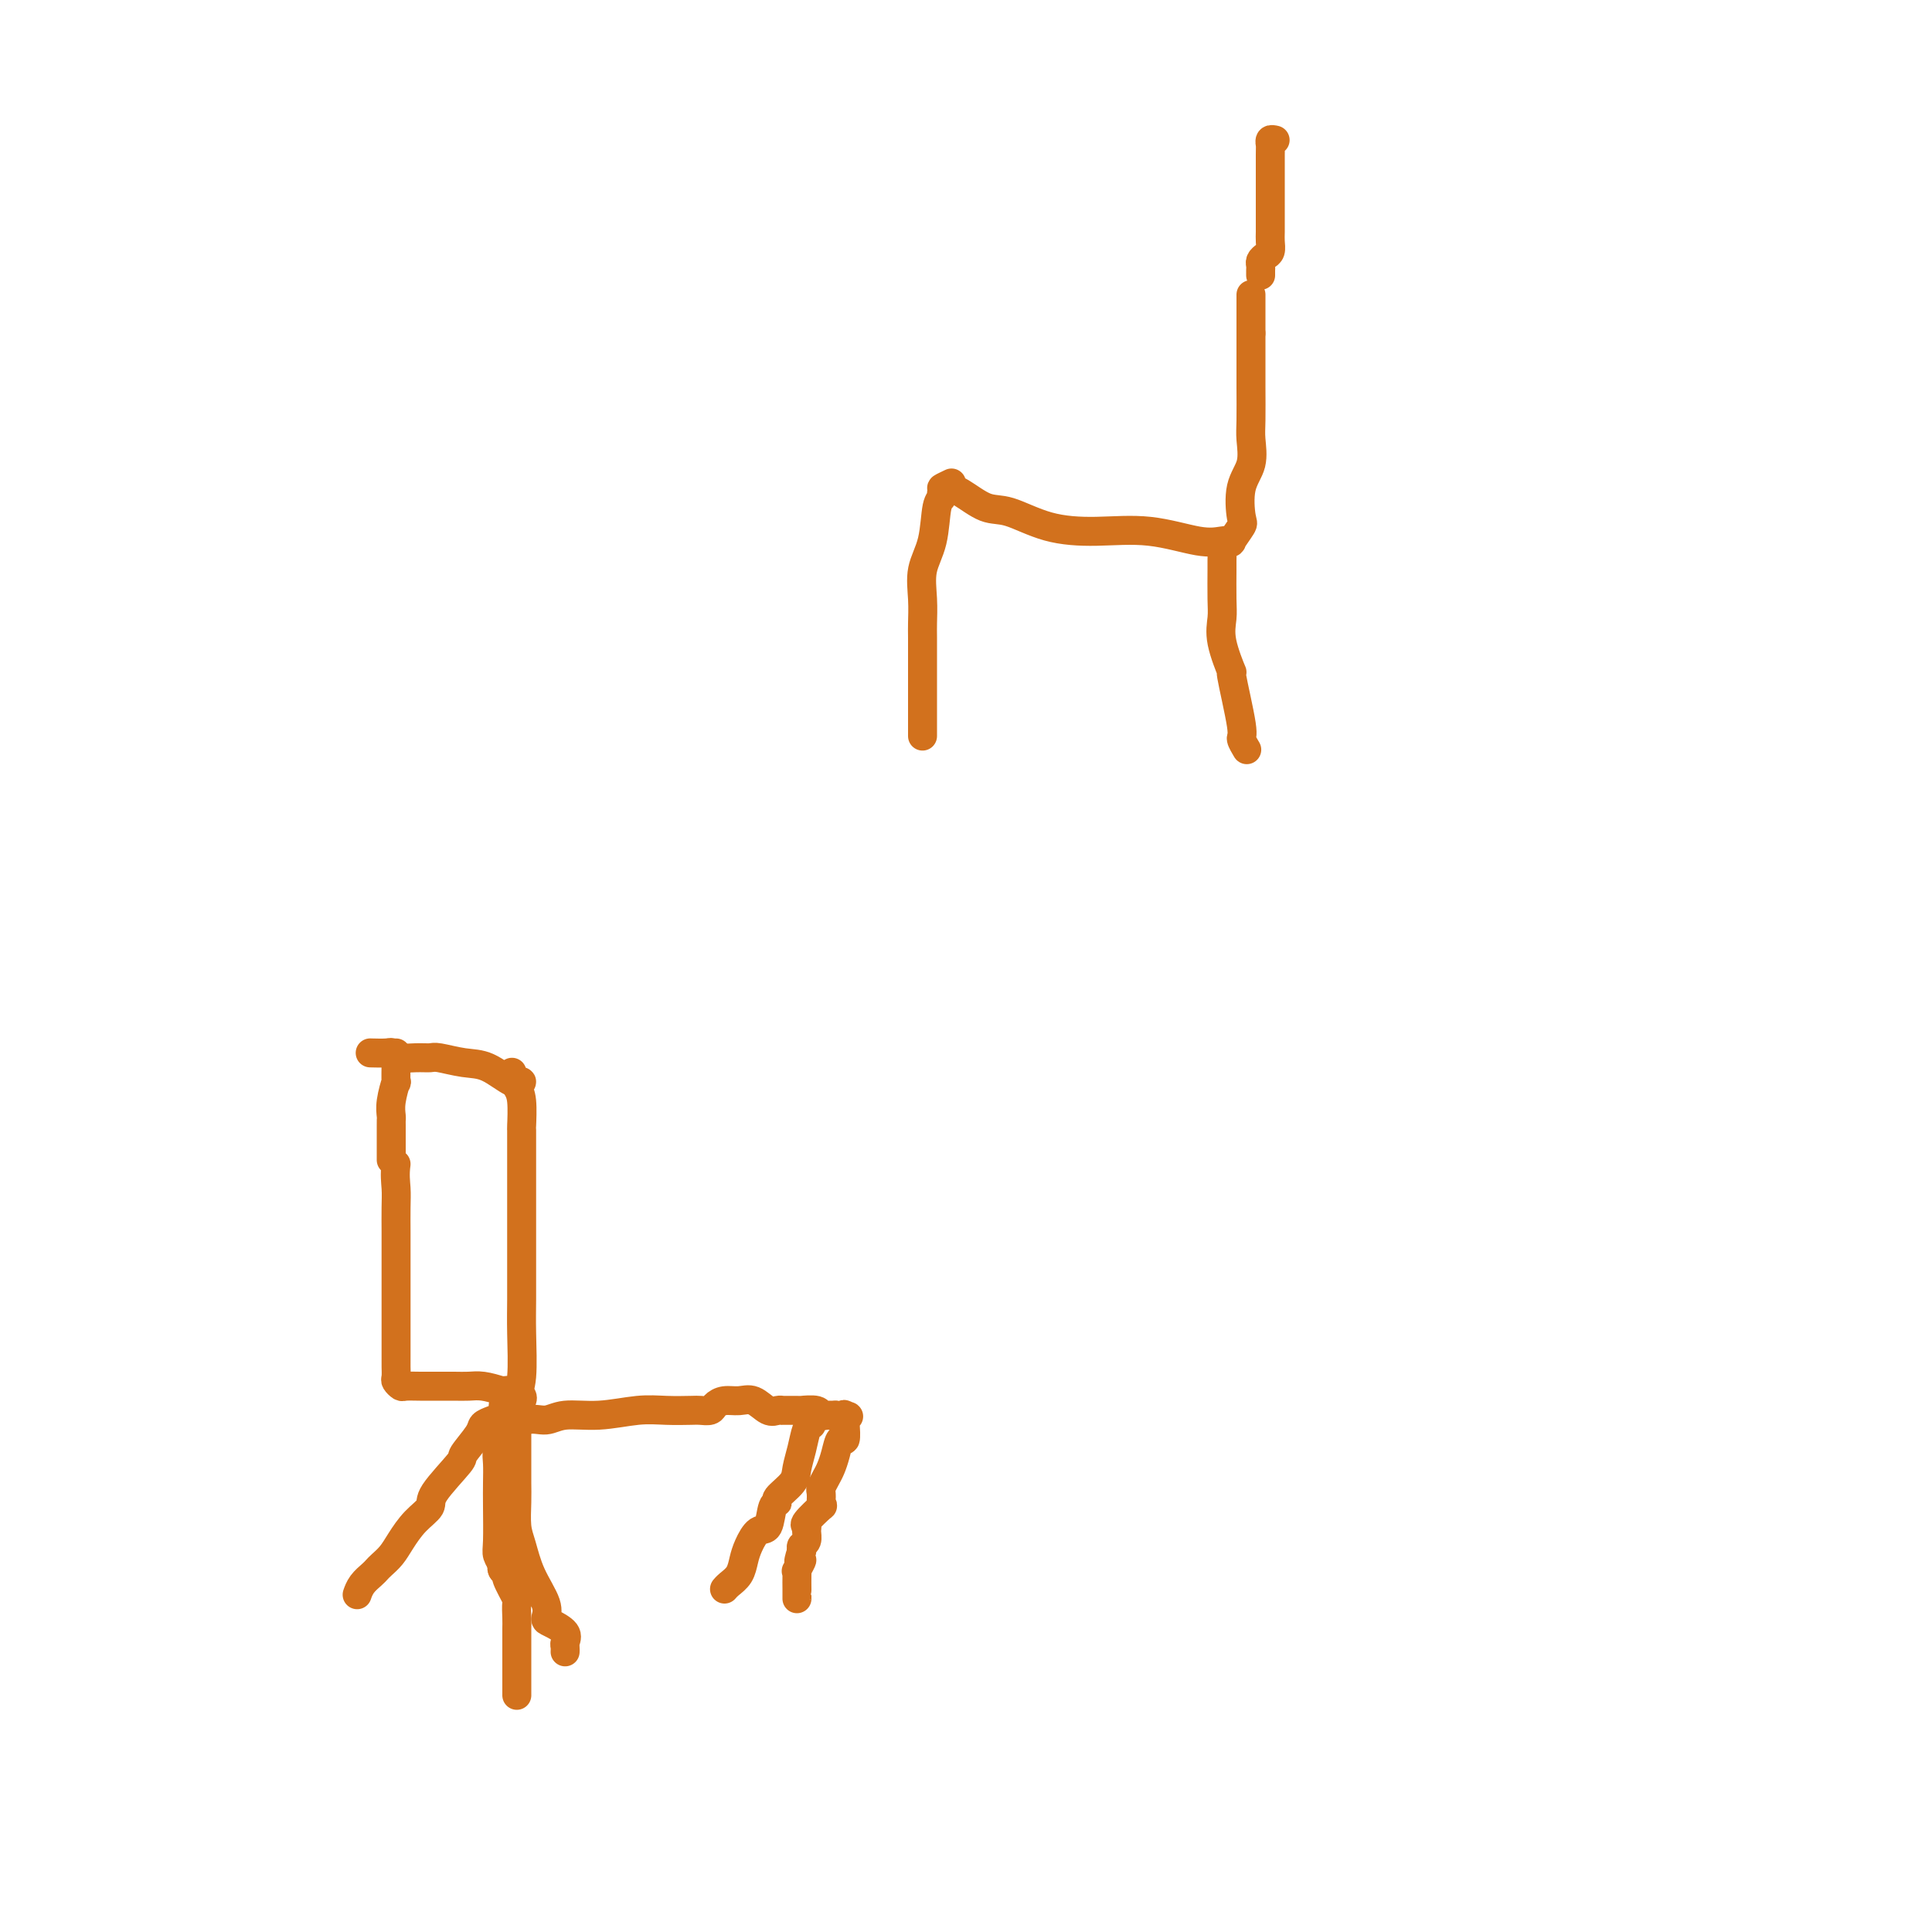 <svg viewBox='0 0 400 400' version='1.1' xmlns='http://www.w3.org/2000/svg' xmlns:xlink='http://www.w3.org/1999/xlink'><g fill='none' stroke='#D2711D' stroke-width='6' stroke-linecap='round' stroke-linejoin='round'><path d='M104,294c0.347,-6.647 0.214,-1.766 1,0c0.786,1.766 2.491,0.417 4,0c1.509,-0.417 2.821,0.099 4,0c1.179,-0.099 2.224,-0.811 4,-1c1.776,-0.189 4.282,0.145 7,0c2.718,-0.145 5.649,-0.770 8,-1c2.351,-0.230 4.121,-0.064 6,0c1.879,0.064 3.868,0.027 5,0c1.132,-0.027 1.409,-0.045 2,0c0.591,0.045 1.498,0.154 2,0c0.502,-0.154 0.599,-0.570 1,-1c0.401,-0.430 1.105,-0.876 2,-1c0.895,-0.124 1.981,0.072 3,0c1.019,-0.072 1.970,-0.412 3,0c1.030,0.412 2.138,1.574 3,2c0.862,0.426 1.479,0.114 2,0c0.521,-0.114 0.946,-0.030 1,0c0.054,0.030 -0.262,0.007 0,0c0.262,-0.007 1.102,0.002 2,0c0.898,-0.002 1.852,-0.015 2,0c0.148,0.015 -0.512,0.056 0,0c0.512,-0.056 2.195,-0.211 3,0c0.805,0.211 0.731,0.789 1,1c0.269,0.211 0.880,0.057 1,0c0.120,-0.057 -0.251,-0.016 0,0c0.251,0.016 1.126,0.008 2,0'/><path d='M173,293c4.011,0.480 2.540,0.179 2,0c-0.540,-0.179 -0.148,-0.236 0,0c0.148,0.236 0.051,0.766 0,1c-0.051,0.234 -0.055,0.174 0,1c0.055,0.826 0.170,2.539 0,3c-0.170,0.461 -0.624,-0.328 -1,0c-0.376,0.328 -0.675,1.775 -1,3c-0.325,1.225 -0.675,2.230 -1,3c-0.325,0.770 -0.624,1.307 -1,2c-0.376,0.693 -0.830,1.542 -1,2c-0.170,0.458 -0.057,0.526 0,1c0.057,0.474 0.058,1.356 0,2c-0.058,0.644 -0.173,1.050 0,1c0.173,-0.050 0.636,-0.557 0,0c-0.636,0.557 -2.370,2.177 -3,3c-0.630,0.823 -0.155,0.850 0,1c0.155,0.150 -0.010,0.422 0,1c0.010,0.578 0.195,1.463 0,2c-0.195,0.537 -0.770,0.725 -1,1c-0.230,0.275 -0.115,0.638 0,1'/><path d='M166,321c-1.332,3.889 -0.161,2.111 0,2c0.161,-0.111 -0.689,1.444 -1,2c-0.311,0.556 -0.083,0.113 0,0c0.083,-0.113 0.022,0.103 0,1c-0.022,0.897 -0.006,2.475 0,3c0.006,0.525 0.002,-0.004 0,0c-0.002,0.004 -0.000,0.539 0,1c0.000,0.461 0.000,0.846 0,1c-0.000,0.154 -0.000,0.077 0,0'/><path d='M104,293c0.113,0.881 0.226,1.761 0,3c-0.226,1.239 -0.792,2.835 -1,4c-0.208,1.165 -0.057,1.897 0,3c0.057,1.103 0.019,2.575 0,4c-0.019,1.425 -0.019,2.802 0,5c0.019,2.198 0.058,5.216 0,7c-0.058,1.784 -0.211,2.334 0,3c0.211,0.666 0.788,1.449 1,2c0.212,0.551 0.061,0.872 0,1c-0.061,0.128 -0.030,0.064 0,0'/><path d='M107,292c0.002,-0.306 0.004,-0.611 0,-1c-0.004,-0.389 -0.015,-0.861 0,-1c0.015,-0.139 0.057,0.055 0,0c-0.057,-0.055 -0.211,-0.360 0,-1c0.211,-0.640 0.789,-1.617 1,-4c0.211,-2.383 0.057,-6.174 0,-9c-0.057,-2.826 -0.015,-4.688 0,-7c0.015,-2.312 0.004,-5.075 0,-7c-0.004,-1.925 -0.001,-3.013 0,-4c0.001,-0.987 0.000,-1.875 0,-3c-0.000,-1.125 -0.000,-2.488 0,-4c0.000,-1.512 0.000,-3.173 0,-5c-0.000,-1.827 -0.000,-3.820 0,-5c0.000,-1.180 0.001,-1.548 0,-2c-0.001,-0.452 -0.003,-0.988 0,-2c0.003,-1.012 0.011,-2.498 0,-3c-0.011,-0.502 -0.041,-0.019 0,-1c0.041,-0.981 0.155,-3.426 0,-5c-0.155,-1.574 -0.578,-2.278 -1,-3c-0.422,-0.722 -0.845,-1.464 -1,-2c-0.155,-0.536 -0.044,-0.868 0,-1c0.044,-0.132 0.022,-0.066 0,0'/><path d='M103,321c0.425,0.190 0.850,0.380 1,1c0.150,0.620 0.024,1.668 0,2c-0.024,0.332 0.054,-0.054 0,0c-0.054,0.054 -0.239,0.548 0,1c0.239,0.452 0.901,0.863 1,1c0.099,0.137 -0.366,0.002 0,1c0.366,0.998 1.562,3.131 2,4c0.438,0.869 0.117,0.474 0,1c-0.117,0.526 -0.031,1.973 0,3c0.031,1.027 0.008,1.634 0,2c-0.008,0.366 -0.002,0.489 0,1c0.002,0.511 0.001,1.408 0,2c-0.001,0.592 -0.000,0.880 0,2c0.000,1.120 0.000,3.073 0,4c-0.000,0.927 -0.000,0.826 0,1c0.000,0.174 0.000,0.621 0,1c-0.000,0.379 -0.000,0.689 0,1c0.000,0.311 0.000,0.622 0,1c-0.000,0.378 -0.000,0.822 0,1c0.000,0.178 0.000,0.089 0,0'/><path d='M168,295c-0.338,0.073 -0.677,0.145 -1,1c-0.323,0.855 -0.632,2.492 -1,4c-0.368,1.508 -0.795,2.887 -1,4c-0.205,1.113 -0.187,1.959 -1,3c-0.813,1.041 -2.458,2.277 -3,3c-0.542,0.723 0.020,0.935 0,1c-0.020,0.065 -0.621,-0.016 -1,1c-0.379,1.016 -0.534,3.129 -1,4c-0.466,0.871 -1.242,0.499 -2,1c-0.758,0.501 -1.499,1.875 -2,3c-0.501,1.125 -0.761,2.000 -1,3c-0.239,1.000 -0.456,2.124 -1,3c-0.544,0.876 -1.416,1.505 -2,2c-0.584,0.495 -0.881,0.856 -1,1c-0.119,0.144 -0.059,0.072 0,0'/><path d='M107,294c-0.000,0.767 -0.000,1.535 0,2c0.000,0.465 0.000,0.629 0,1c-0.000,0.371 -0.001,0.949 0,2c0.001,1.051 0.003,2.576 0,4c-0.003,1.424 -0.010,2.749 0,4c0.010,1.251 0.039,2.428 0,4c-0.039,1.572 -0.144,3.538 0,5c0.144,1.462 0.537,2.418 1,4c0.463,1.582 0.997,3.789 2,6c1.003,2.211 2.475,4.428 3,6c0.525,1.572 0.102,2.501 0,3c-0.102,0.499 0.116,0.568 1,1c0.884,0.432 2.433,1.226 3,2c0.567,0.774 0.152,1.527 0,2c-0.152,0.473 -0.041,0.666 0,1c0.041,0.334 0.012,0.810 0,1c-0.012,0.190 -0.006,0.095 0,0'/><path d='M82,241c-0.309,2.198 -0.083,3.692 0,5c0.083,1.308 0.022,2.429 0,4c-0.022,1.571 -0.006,3.591 0,5c0.006,1.409 0.002,2.208 0,5c-0.002,2.792 -0.000,7.578 0,10c0.000,2.422 0.000,2.479 0,3c-0.000,0.521 -0.000,1.506 0,2c0.000,0.494 0.000,0.496 0,1c-0.000,0.504 0.000,1.511 0,2c-0.000,0.489 -0.000,0.459 0,1c0.000,0.541 0.000,1.654 0,2c-0.000,0.346 -0.001,-0.076 0,0c0.001,0.076 0.004,0.651 0,1c-0.004,0.349 -0.014,0.472 0,1c0.014,0.528 0.050,1.462 0,2c-0.050,0.538 -0.188,0.680 0,1c0.188,0.320 0.703,0.818 1,1c0.297,0.182 0.376,0.049 1,0c0.624,-0.049 1.794,-0.013 3,0c1.206,0.013 2.447,0.003 3,0c0.553,-0.003 0.419,0.002 1,0c0.581,-0.002 1.877,-0.011 3,0c1.123,0.011 2.071,0.041 3,0c0.929,-0.041 1.837,-0.155 3,0c1.163,0.155 2.582,0.577 4,1'/><path d='M104,288c3.602,0.476 1.606,0.166 1,0c-0.606,-0.166 0.178,-0.189 1,0c0.822,0.189 1.683,0.589 2,1c0.317,0.411 0.091,0.832 0,1c-0.091,0.168 -0.045,0.084 0,0'/><path d='M82,218c0.008,0.366 0.016,0.732 0,2c-0.016,1.268 -0.057,3.439 0,4c0.057,0.561 0.211,-0.489 0,0c-0.211,0.489 -0.789,2.516 -1,4c-0.211,1.484 -0.057,2.424 0,3c0.057,0.576 0.015,0.787 0,1c-0.015,0.213 -0.004,0.429 0,1c0.004,0.571 0.001,1.498 0,2c-0.001,0.502 -0.000,0.578 0,1c0.000,0.422 0.000,1.191 0,2c-0.000,0.809 -0.000,1.660 0,2c0.000,0.340 0.000,0.170 0,0'/><path d='M107,224c0.528,-0.085 1.056,-0.170 1,0c-0.056,0.170 -0.696,0.596 -2,0c-1.304,-0.596 -3.271,-2.212 -5,-3c-1.729,-0.788 -3.220,-0.746 -5,-1c-1.780,-0.254 -3.850,-0.804 -5,-1c-1.150,-0.196 -1.381,-0.038 -2,0c-0.619,0.038 -1.627,-0.042 -3,0c-1.373,0.042 -3.111,0.207 -4,0c-0.889,-0.207 -0.929,-0.788 -1,-1c-0.071,-0.212 -0.173,-0.057 -1,0c-0.827,0.057 -2.379,0.016 -3,0c-0.621,-0.016 -0.310,-0.008 0,0'/><path d='M102,294c-0.826,0.313 -1.651,0.626 -2,1c-0.349,0.374 -0.221,0.810 -1,2c-0.779,1.190 -2.466,3.136 -3,4c-0.534,0.864 0.086,0.647 -1,2c-1.086,1.353 -3.876,4.277 -5,6c-1.124,1.723 -0.581,2.244 -1,3c-0.419,0.756 -1.800,1.747 -3,3c-1.200,1.253 -2.218,2.769 -3,4c-0.782,1.231 -1.326,2.178 -2,3c-0.674,0.822 -1.477,1.520 -2,2c-0.523,0.480 -0.767,0.742 -1,1c-0.233,0.258 -0.454,0.512 -1,1c-0.546,0.488 -1.416,1.208 -2,2c-0.584,0.792 -0.881,1.655 -1,2c-0.119,0.345 -0.059,0.173 0,0'/><path d='M197,100c-0.901,0.429 -1.801,0.858 -2,1c-0.199,0.142 0.305,-0.004 1,0c0.695,0.004 1.581,0.159 3,1c1.419,0.841 3.372,2.367 5,3c1.628,0.633 2.931,0.373 5,1c2.069,0.627 4.903,2.140 8,3c3.097,0.860 6.456,1.067 10,1c3.544,-0.067 7.273,-0.407 11,0c3.727,0.407 7.451,1.563 10,2c2.549,0.437 3.923,0.157 5,0c1.077,-0.157 1.856,-0.190 2,0c0.144,0.190 -0.346,0.604 0,0c0.346,-0.604 1.529,-2.227 2,-3c0.471,-0.773 0.231,-0.696 0,-2c-0.231,-1.304 -0.454,-3.989 0,-6c0.454,-2.011 1.586,-3.349 2,-5c0.414,-1.651 0.111,-3.617 0,-5c-0.111,-1.383 -0.030,-2.185 0,-4c0.030,-1.815 0.008,-4.642 0,-7c-0.008,-2.358 -0.002,-4.245 0,-6c0.002,-1.755 0.001,-3.377 0,-5'/><path d='M259,69c0.000,-5.261 0.000,-4.912 0,-5c0.000,-0.088 0.000,-0.611 0,-1c0.000,-0.389 0.000,-0.643 0,-1c0.000,-0.357 0.000,-0.816 0,-1c0.000,-0.184 0.000,-0.092 0,0'/><path d='M197,101c-0.872,0.323 -1.744,0.647 -2,1c-0.256,0.353 0.103,0.736 0,1c-0.103,0.264 -0.669,0.410 -1,2c-0.331,1.590 -0.429,4.626 -1,7c-0.571,2.374 -1.617,4.088 -2,6c-0.383,1.912 -0.103,4.024 0,6c0.103,1.976 0.027,3.816 0,5c-0.027,1.184 -0.007,1.712 0,3c0.007,1.288 0.002,3.337 0,5c-0.002,1.663 -0.001,2.940 0,5c0.001,2.060 0.000,4.903 0,6c-0.000,1.097 -0.000,0.449 0,1c0.000,0.551 0.000,2.300 0,3c-0.000,0.700 -0.000,0.350 0,0'/><path d='M254,112c-0.423,0.365 -0.845,0.730 -1,1c-0.155,0.270 -0.041,0.444 0,1c0.041,0.556 0.009,1.492 0,2c-0.009,0.508 0.006,0.587 0,2c-0.006,1.413 -0.032,4.159 0,6c0.032,1.841 0.121,2.777 0,4c-0.121,1.223 -0.454,2.732 0,5c0.454,2.268 1.695,5.295 2,6c0.305,0.705 -0.324,-0.910 0,1c0.324,1.910 1.602,7.347 2,10c0.398,2.653 -0.085,2.522 0,3c0.085,0.478 0.739,1.565 1,2c0.261,0.435 0.131,0.217 0,0'/><path d='M264,29c-0.423,-0.097 -0.845,-0.194 -1,0c-0.155,0.194 -0.041,0.679 0,1c0.041,0.321 0.011,0.477 0,2c-0.011,1.523 -0.003,4.414 0,6c0.003,1.586 0.001,1.867 0,2c-0.001,0.133 0.001,0.119 0,1c-0.001,0.881 -0.003,2.656 0,4c0.003,1.344 0.011,2.258 0,3c-0.011,0.742 -0.041,1.312 0,2c0.041,0.688 0.155,1.494 0,2c-0.155,0.506 -0.577,0.714 -1,1c-0.423,0.286 -0.845,0.651 -1,1c-0.155,0.349 -0.041,0.681 0,1c0.041,0.319 0.011,0.624 0,1c-0.011,0.376 -0.003,0.822 0,1c0.003,0.178 0.002,0.089 0,0'/></g>
</svg>